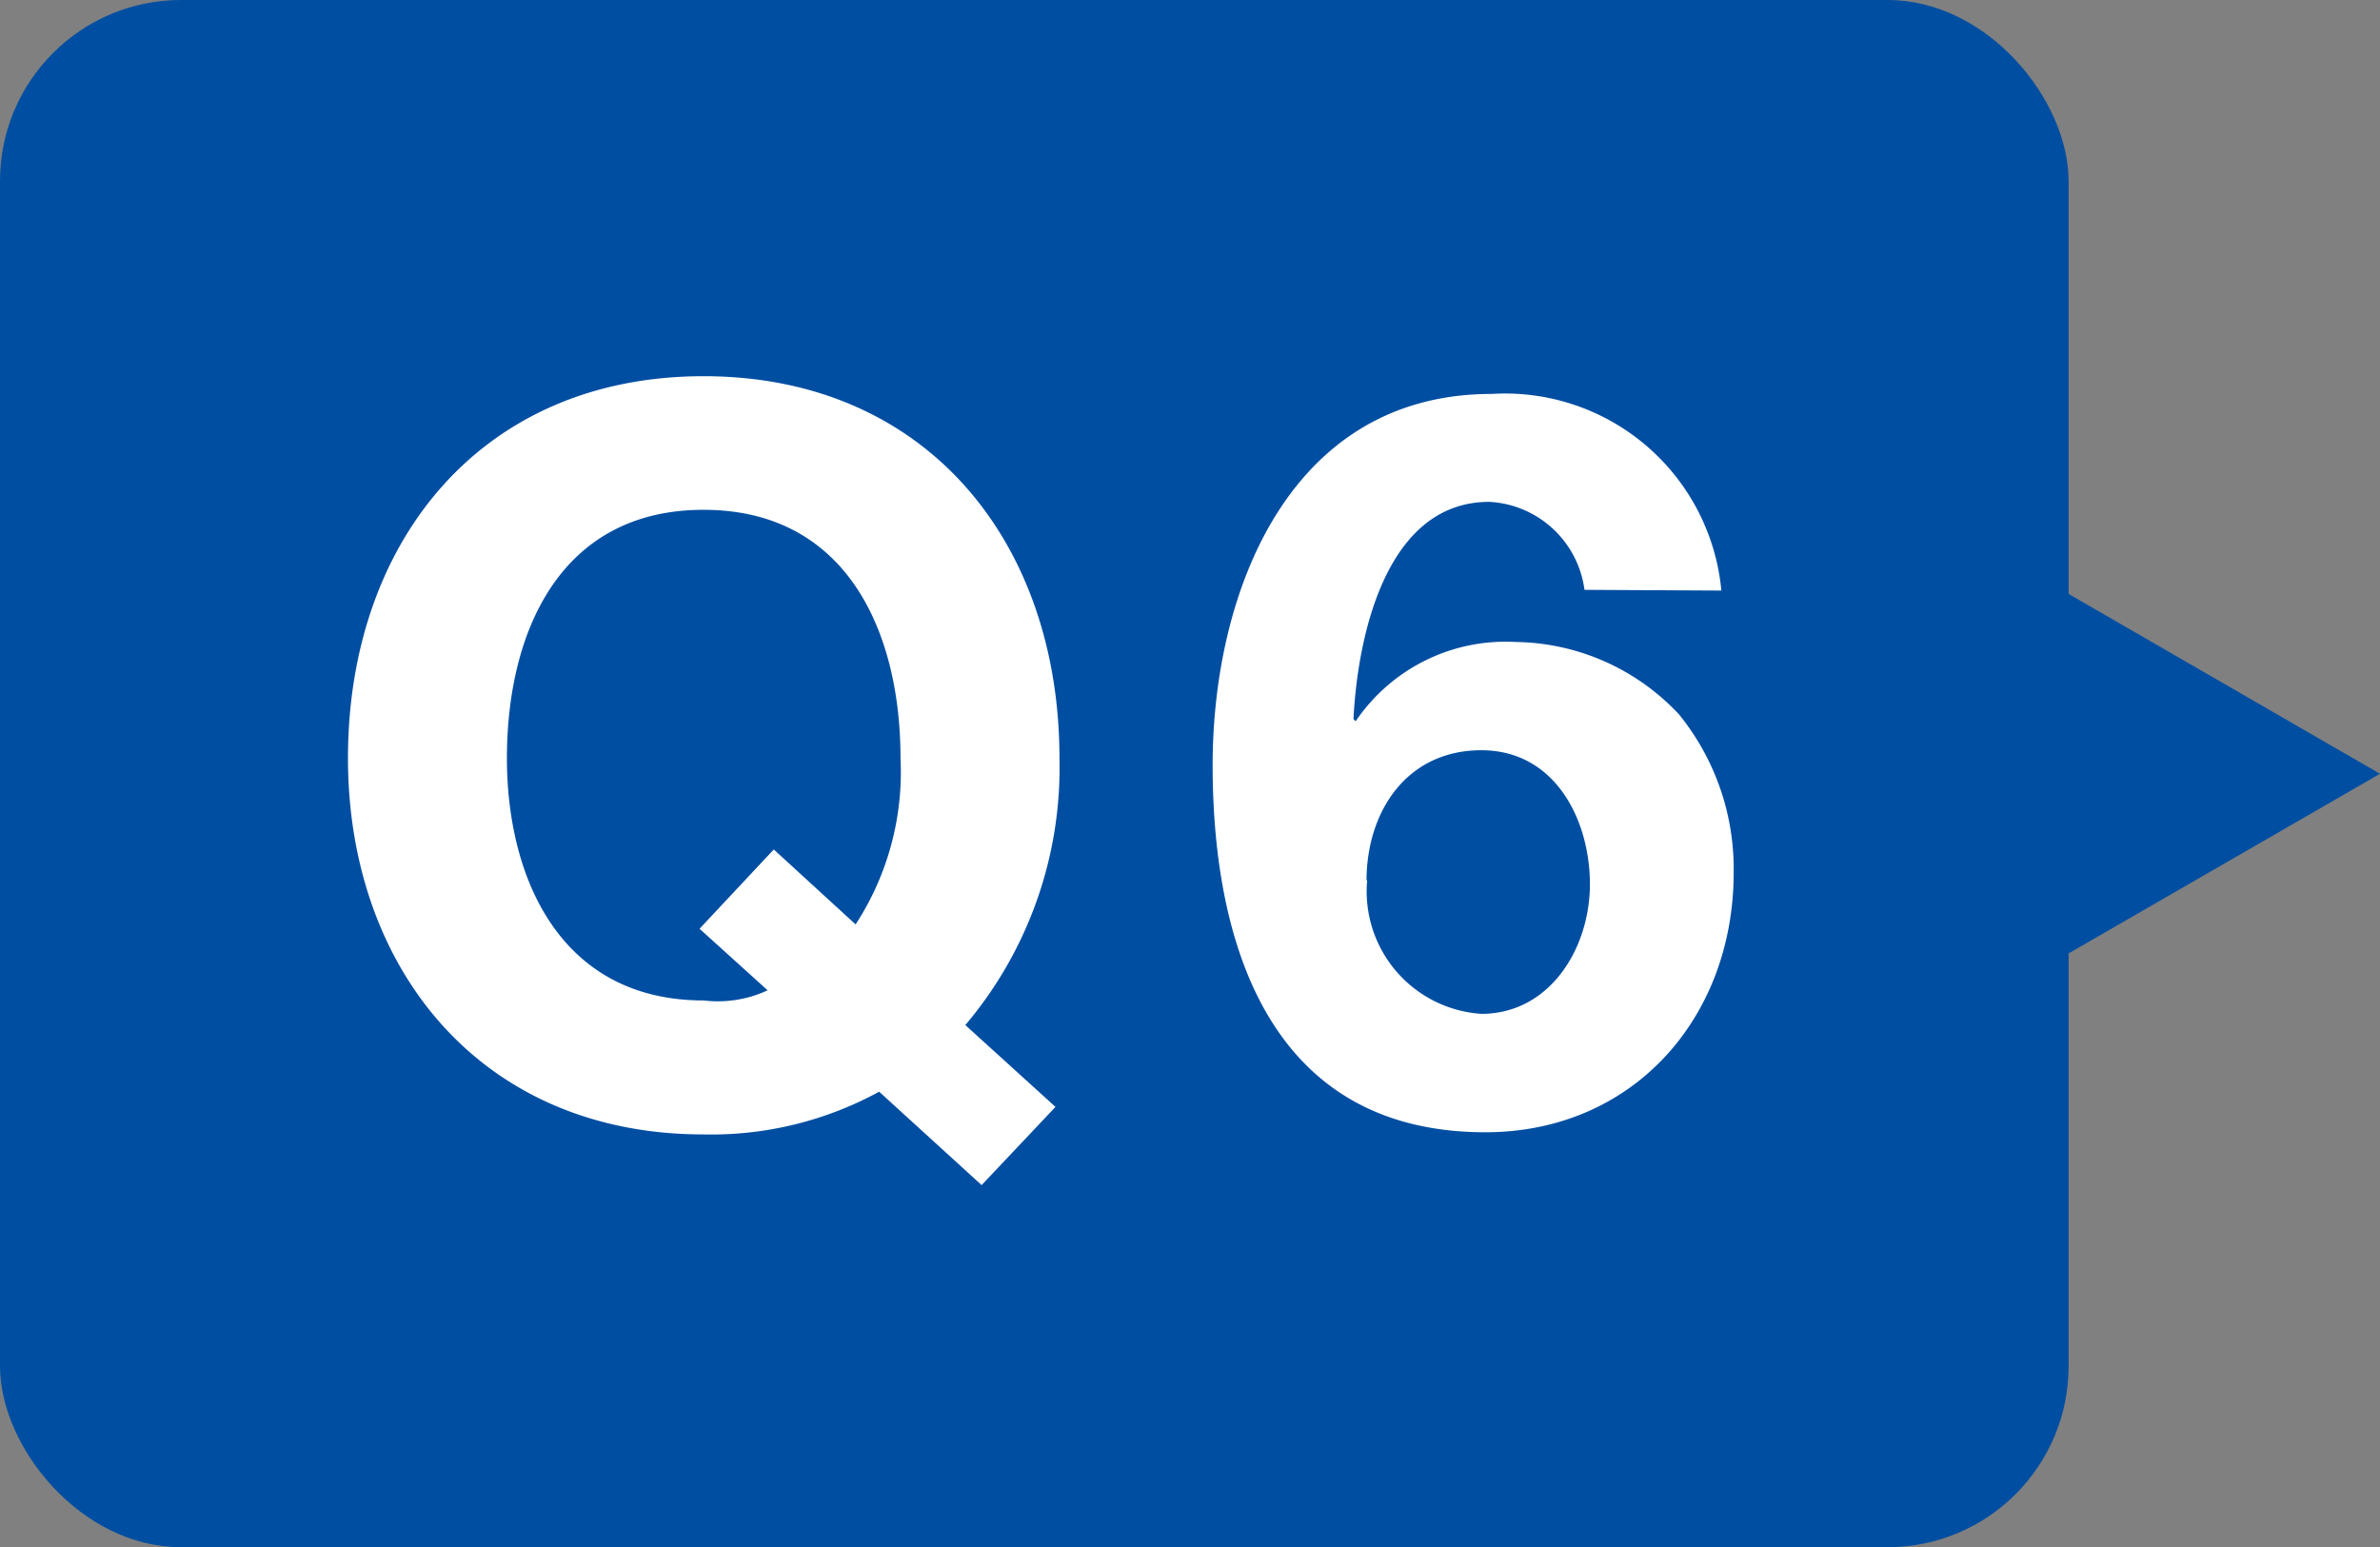 <svg xmlns="http://www.w3.org/2000/svg" viewBox="0 0 65.73 42.73"><rect x="0" y="0" width="65.73" height="42.73" fill="#808080" stroke="none"/><defs><style>.cls-1{fill:#004ea2;}.cls-2{fill:#fff;}</style></defs><g id="レイヤー_2" data-name="レイヤー 2"><g id="Q_A" data-name="Q&amp;A"><rect class="cls-1" width="57.13" height="42.73" rx="5"/><polygon class="cls-1" points="65.73 21.37 51.67 13.25 51.67 29.48 65.73 21.37"/><path class="cls-2" d="M27.11,32.73l-2.83-2.58a9.67,9.67,0,0,1-4.85,1.18c-6.18,0-9.82-4.62-9.82-10.39,0-5.93,3.64-10.55,9.82-10.55S29.26,15,29.26,20.94a11,11,0,0,1-2.6,7.37l2.49,2.26Zm-5.74-9.27,2.26,2.07a7.71,7.71,0,0,0,1.24-4.59c0-3.5-1.49-6.86-5.44-6.86S14,17.44,14,20.94c0,3.33,1.49,6.69,5.43,6.69a3.26,3.26,0,0,0,1.77-.28l-1.88-1.7Z"/><path class="cls-2" d="M43.76,16.29a2.8,2.8,0,0,0-2.63-2.43c-2.88,0-3.64,3.78-3.75,6l.06.06a5,5,0,0,1,4.42-2.19,6.28,6.28,0,0,1,4.51,2,6.77,6.77,0,0,1,1.51,4.37c0,4-2.77,7.17-6.86,7.17-5.94,0-7.53-5.18-7.53-10.14,0-4.79,2.12-10.25,7.7-10.25a6,6,0,0,1,6.35,5.43Zm-6,8A3.39,3.39,0,0,0,40.91,28c1.9,0,3-1.82,3-3.58s-.95-3.7-3-3.7S37.74,22.4,37.74,24.33Z"/></g></g></svg>
